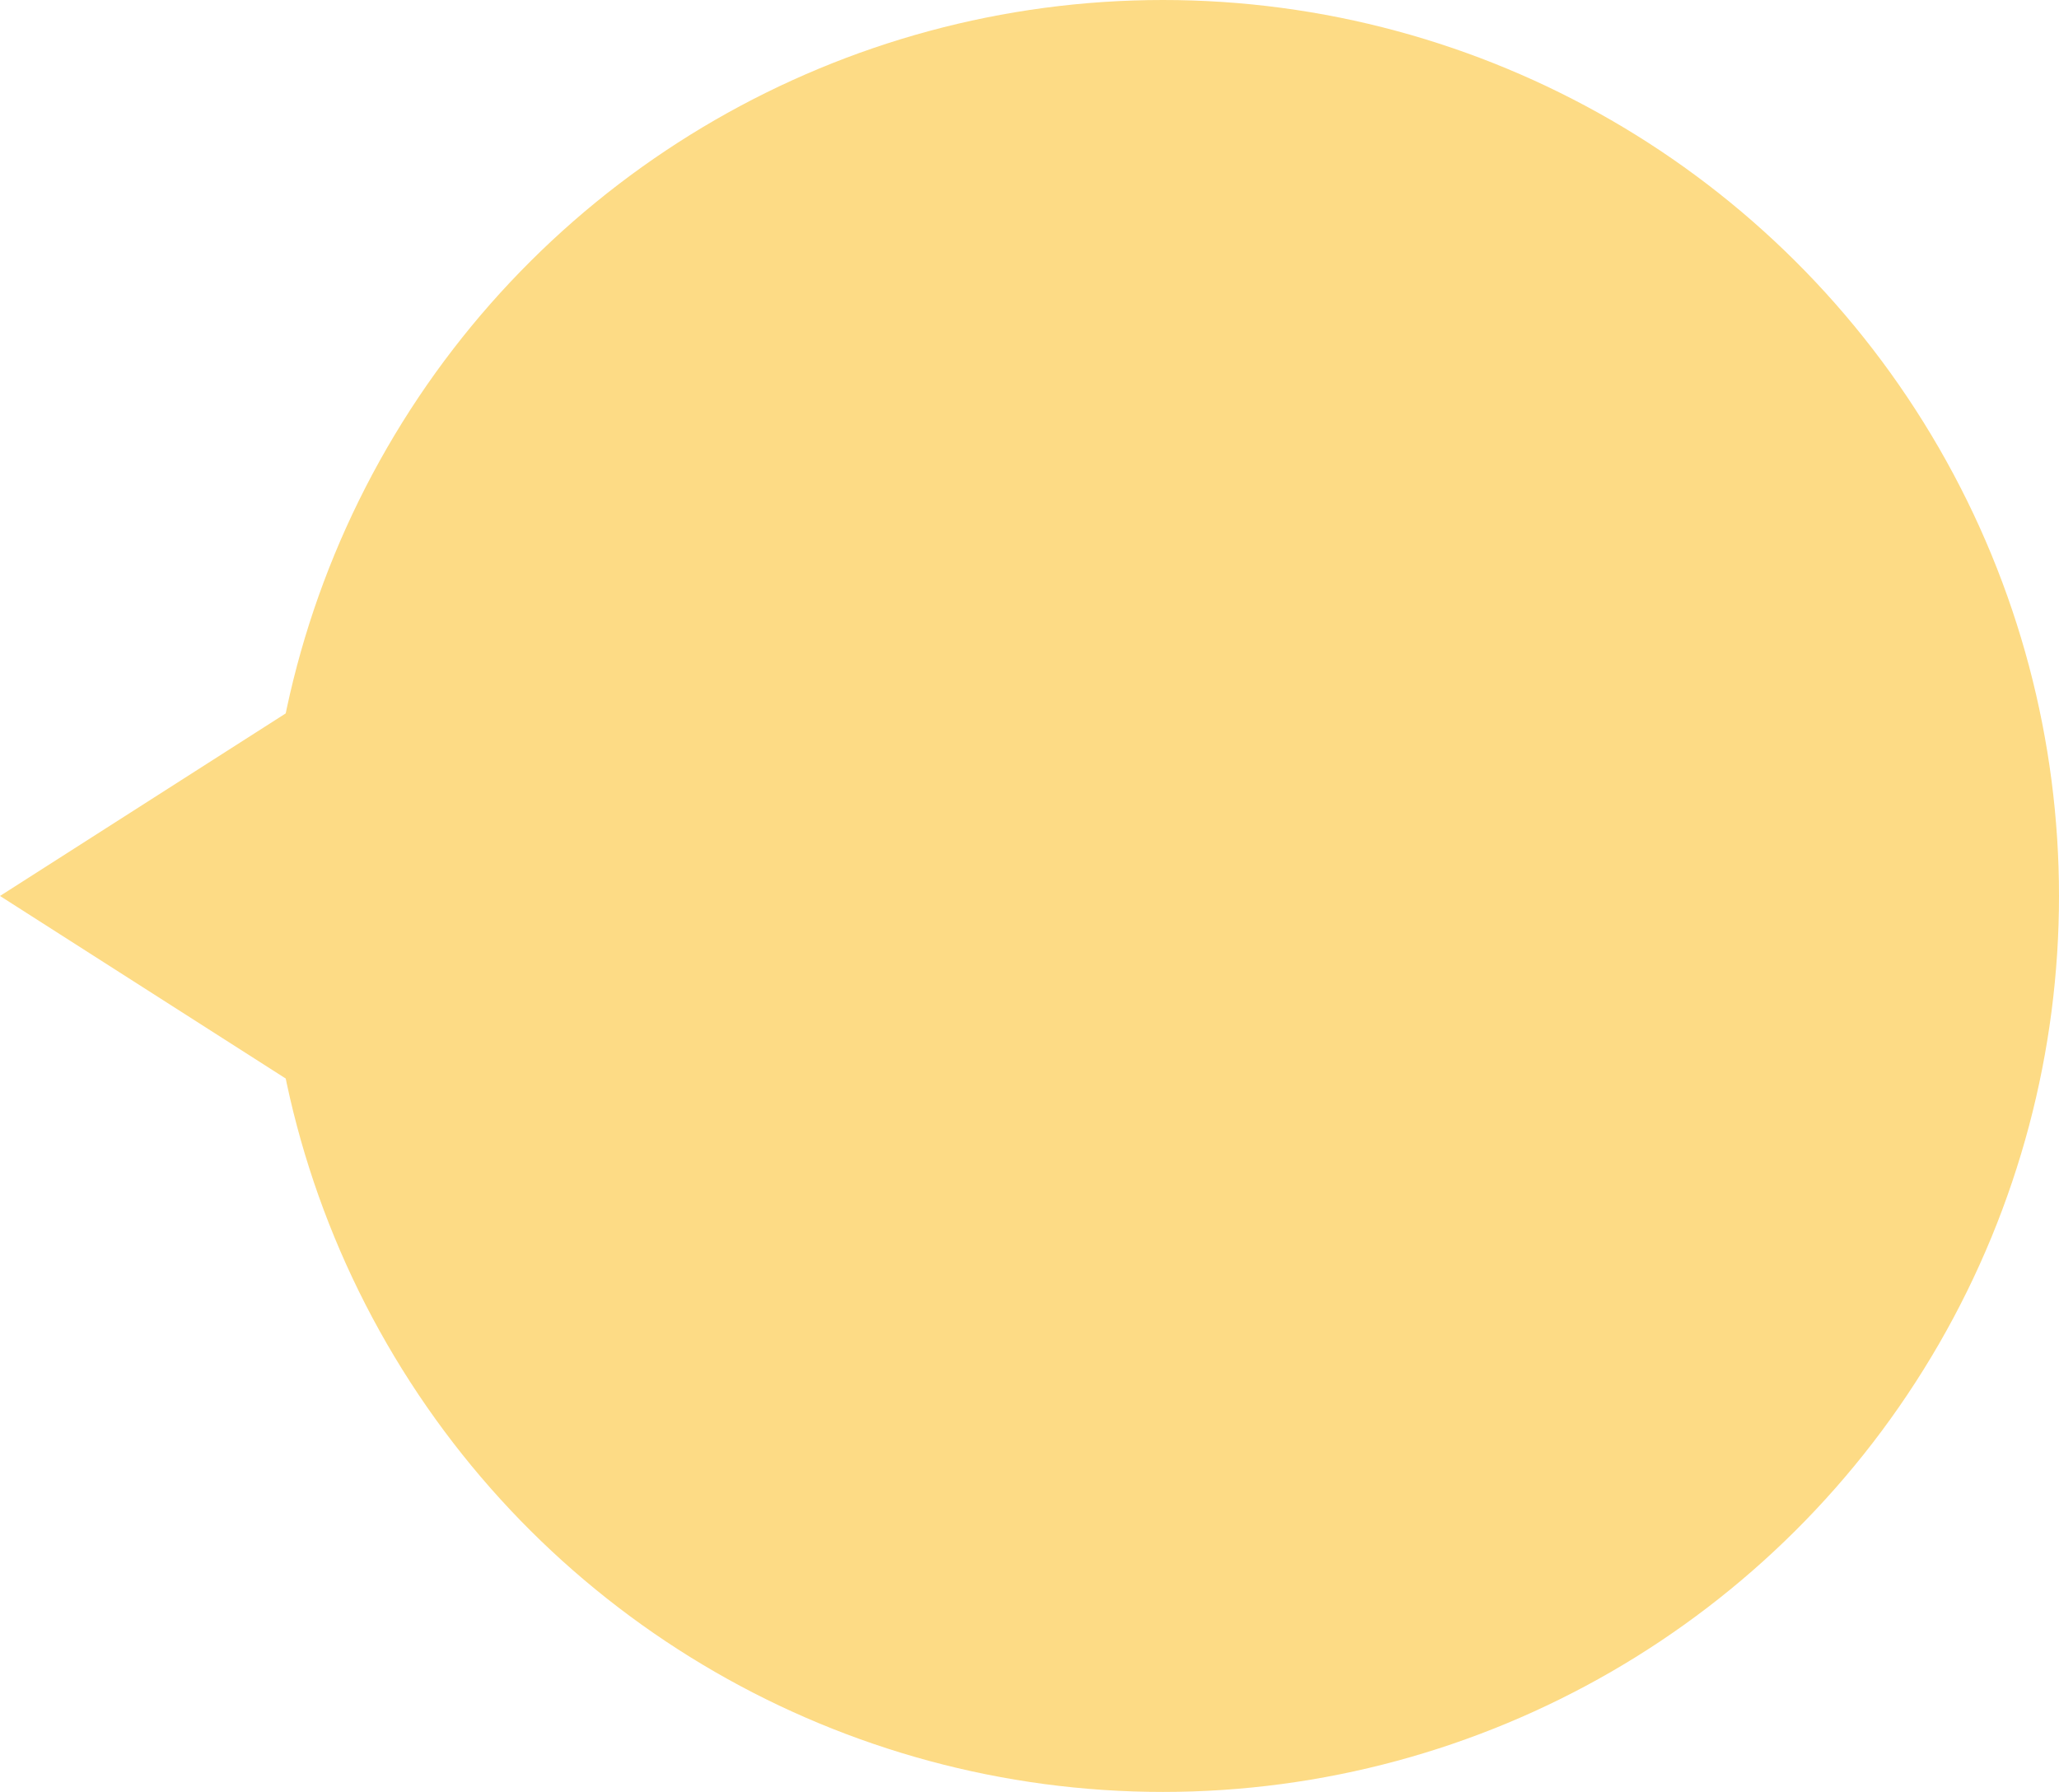 <svg xmlns="http://www.w3.org/2000/svg" width="61.896" height="53.872" viewBox="0 0 61.896 53.872"><defs><style>.a{fill:#fddb85;}</style></defs><g transform="translate(-1313.104 -1900.175)"><circle class="a" cx="26.936" cy="26.936" r="26.936" transform="translate(1375 1900.175) rotate(90)"/><path class="a" d="M6.277,9.823,0,0H12.554Z" transform="translate(1322.927 1920.834) rotate(90)"/></g></svg>